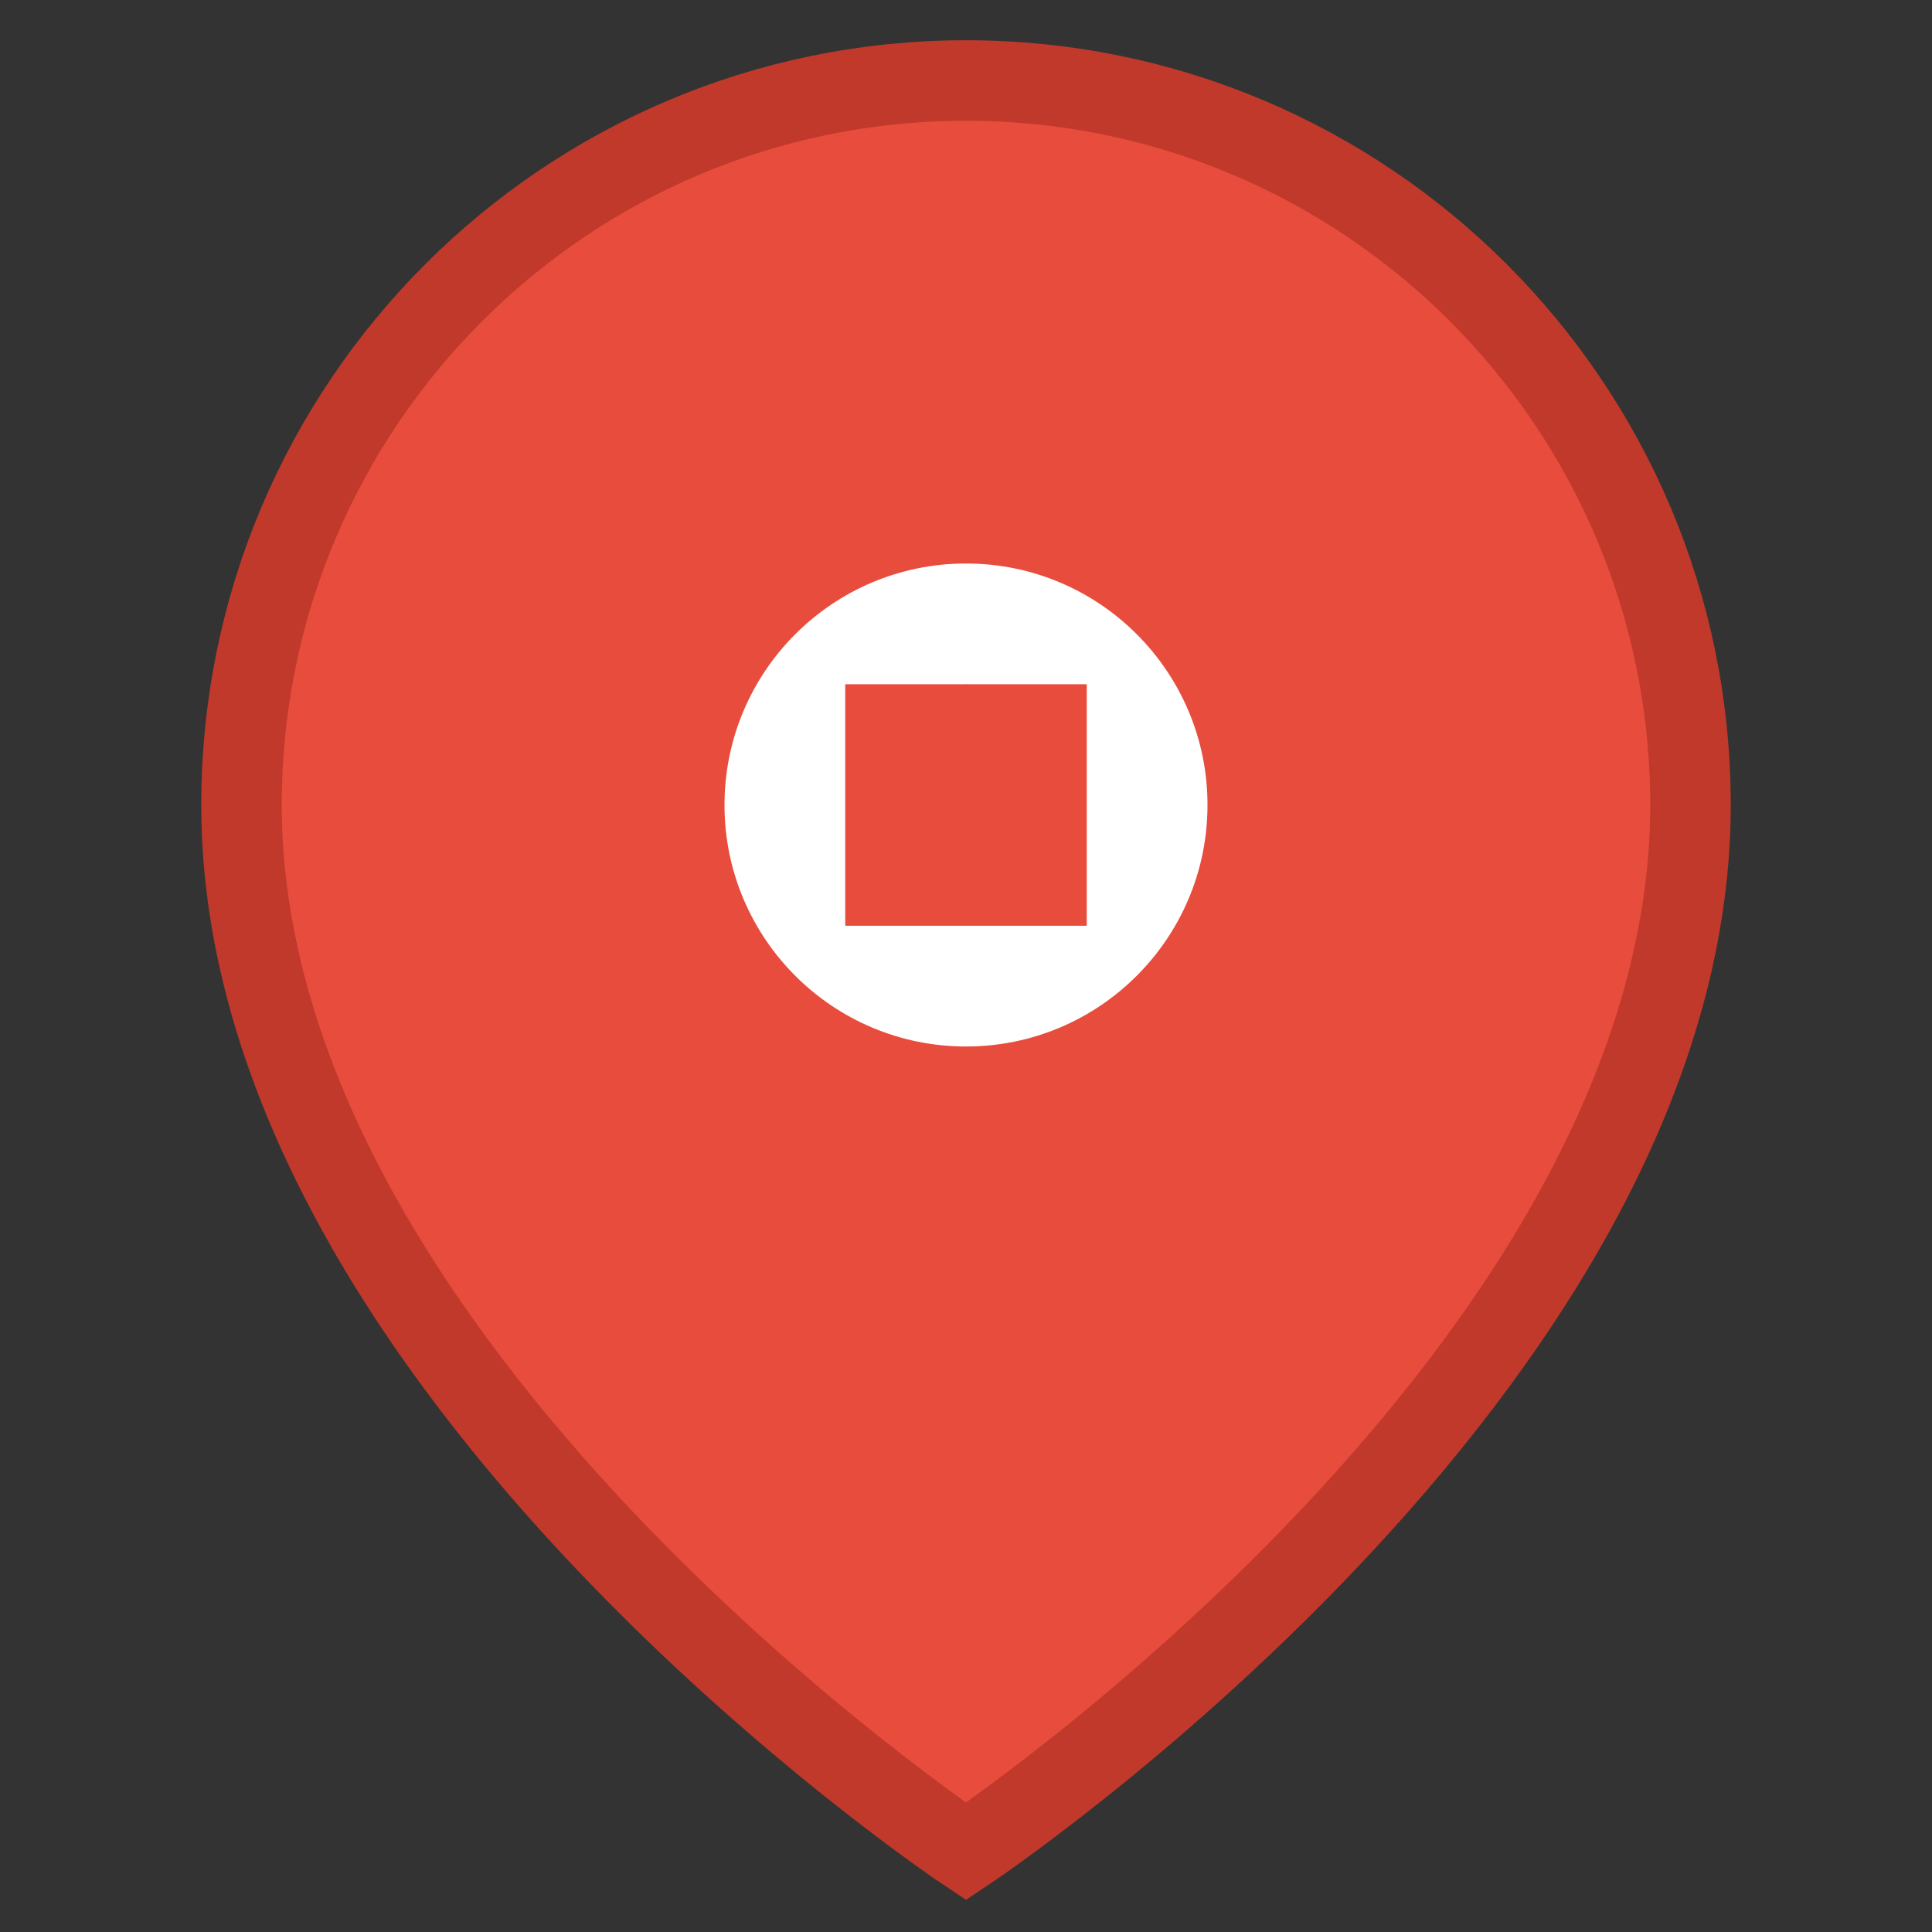 <svg width="24" height="24" viewBox="0 0 24 24" fill="none" xmlns="http://www.w3.org/2000/svg">
  <rect x="0" y="0" width="24" height="24" fill="#333333" stroke="none"/>
  <!-- Location/Map Pin Icon -->
  
  <!-- Pin body -->
  <path d="M21 10C21 17 12 23 12 23S3 17 3 10C3 5.029 7.029 1 12 1C16.971 1 21 5.029 21 10Z" fill="#e74c3c" stroke="#c0392b" stroke-width="1"/>
  
  <!-- Pin center -->
  <circle cx="12" cy="10" r="3" fill="#ffffff"/>
  
  <!-- Building icon inside pin -->
  <rect x="10.5" y="8.5" width="3" height="3" fill="#e74c3c"/>
  <polygon points="12,8.5 10.8,9.2 13.2,9.2" fill="#e74c3c"/>
</svg>
